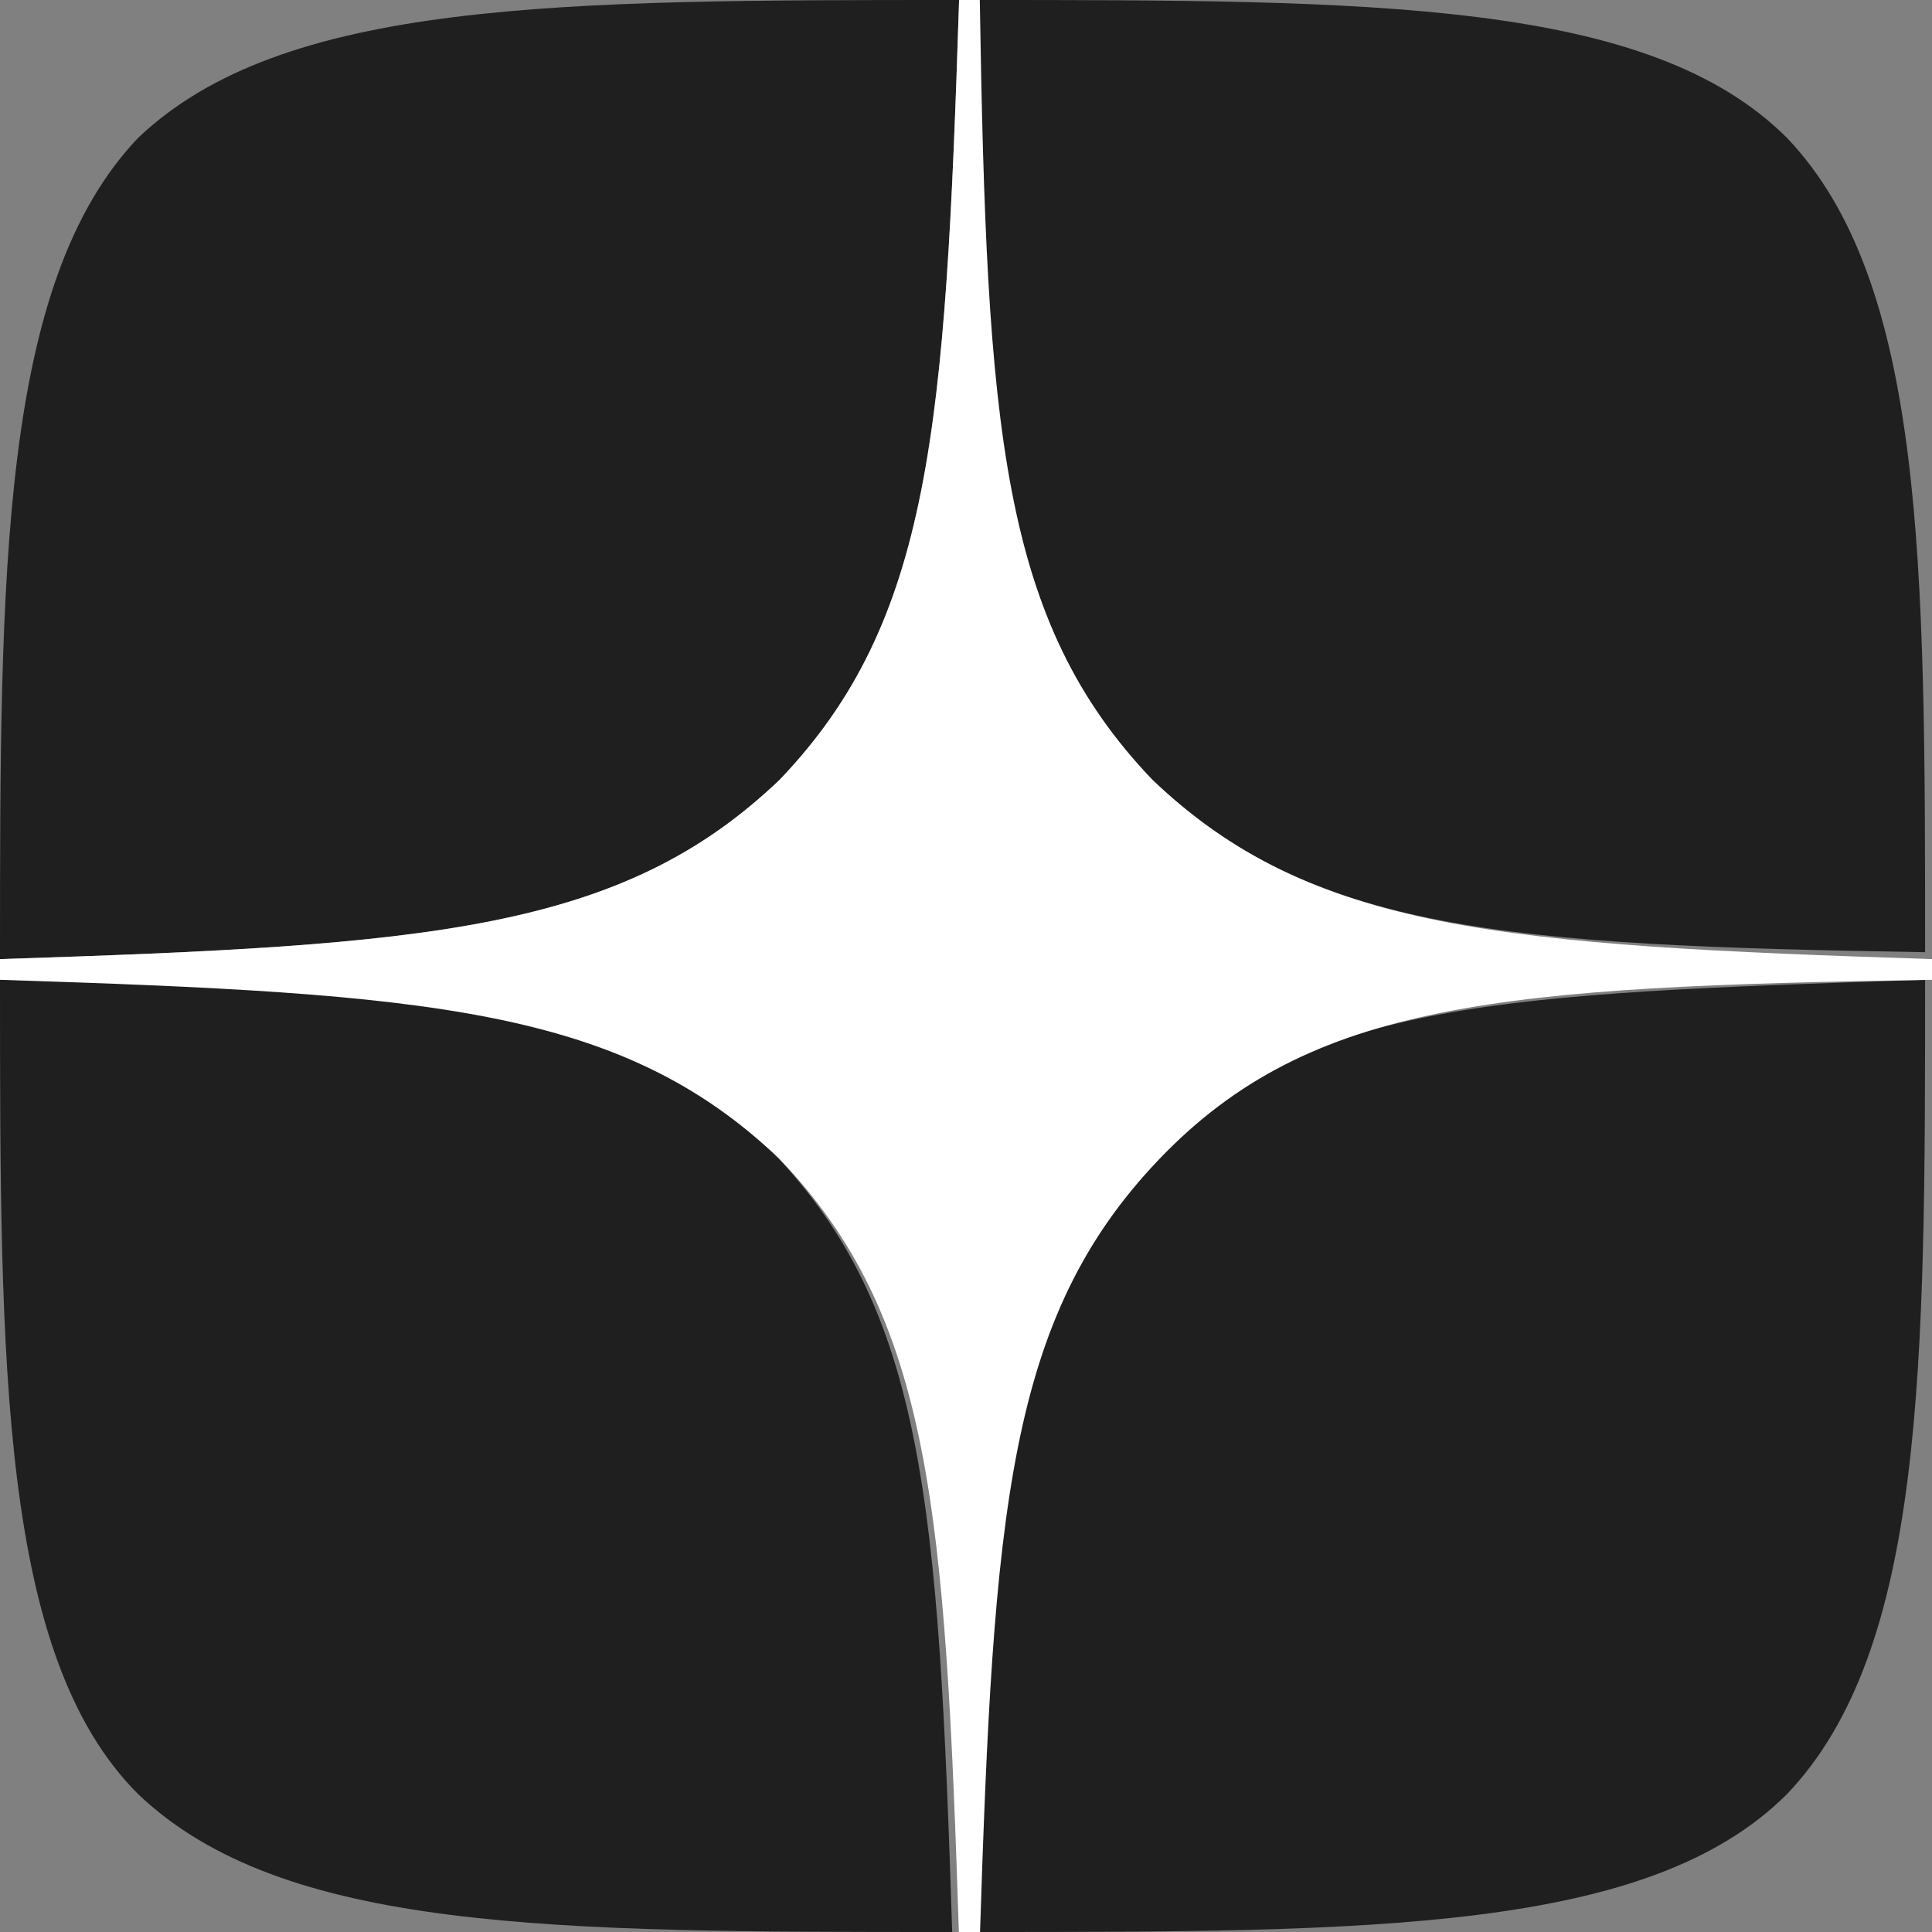 <svg width="28" height="28" viewBox="0 0 28 28" fill="none" xmlns="http://www.w3.org/2000/svg">
<rect x="0" y="0" width="28" height="28" fill="#808080" stroke="none"/>
<g clip-path="url(#clip0_1_68)">
<path d="M16.7 16.7C14.5 19 14.3 21.8 14.1 28C19.9 28 23.9 28 25.9 26C27.9 23.9 27.9 19.8 27.9 14.2C21.8 14.4 19 14.5 16.7 16.7ZM0 14.2C0 19.8 0 24 2 26C4.1 28 8 28 13.8 28C13.6 21.8 13.4 19 11.2 16.7C9 14.5 6.2 14.3 0 14.2ZM13.9 0C8.1 0 4.1 0 2 2C0 4.1 0 8.3 0 13.9C6.2 13.7 9 13.5 11.3 11.3C13.5 9 13.7 6.2 13.9 0ZM16.7 11.3C14.5 9 14.3 6.2 14.1 0C19.9 0 23.9 0 25.9 2C27.9 4.1 27.9 8.2 27.9 13.8C21.8 13.7 19 13.5 16.7 11.3Z" fill="#1F1F1F"/>
<path d="M28 14.2V13.9C21.8 13.7 19 13.5 16.7 11.3C14.5 9 14.3 6.2 14.2 0H13.9C13.7 6.2 13.5 9 11.3 11.3C9 13.5 6.2 13.7 0 13.9V14.2C6.2 14.4 9 14.6 11.3 16.8C13.5 19.1 13.7 21.9 13.9 28.1H14.2C14.4 21.9 14.6 19.1 16.8 16.8C19 14.5 21.8 14.3 28 14.2Z" fill="white"/>
</g>
<defs>
<clipPath id="clip0_1_68">
<rect width="28" height="28" fill="white"/>
</clipPath>
</defs>
</svg>
